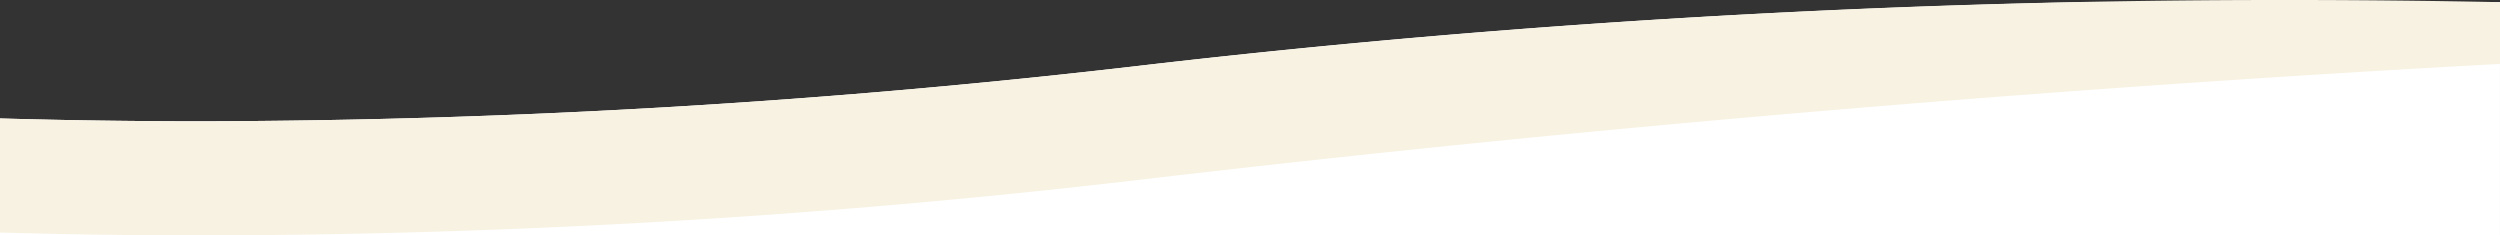 <svg xmlns="http://www.w3.org/2000/svg" width="375.001" height="35.317" viewBox="0 0 375.001 35.317">
  <rect x="0" y="0" width="375.001" height="35.317" fill="#333333" stroke="none"/>
  <g id="グループ_497" data-name="グループ 497" transform="translate(2035 542.316)">
    <path id="前面オブジェクトで型抜き_31" data-name="前面オブジェクトで型抜き 31" d="M469,356.758H94V339.208c9.875.282,20.044.426,30.223.426a1235.981,1235.981,0,0,0,142.043-8.486c45.323-5.268,92.429-8.428,140.009-9.391h62.293l.431.009v34.99Z" transform="translate(-2129 -863.757)" fill="#fff"/>
    <path id="前面オブジェクトで型抜き_33" data-name="前面オブジェクトで型抜き 33" d="M30.606,36C20.3,36,10,35.852,0,35.56V18.451c9.9.282,20.063.426,30.223.426A1235.834,1235.834,0,0,0,172.266,10.39,1488.987,1488.987,0,0,1,343.467.684c10.5,0,21.106.11,31.533.326v9.263c-28.678,1.549-57.867,3.509-86.756,5.826-39.195,3.143-78.075,6.961-115.56,11.35A1227.316,1227.316,0,0,1,30.606,36Z" transform="translate(-2035 -543)" fill="#f8f2e2"/>
  </g>
</svg>
